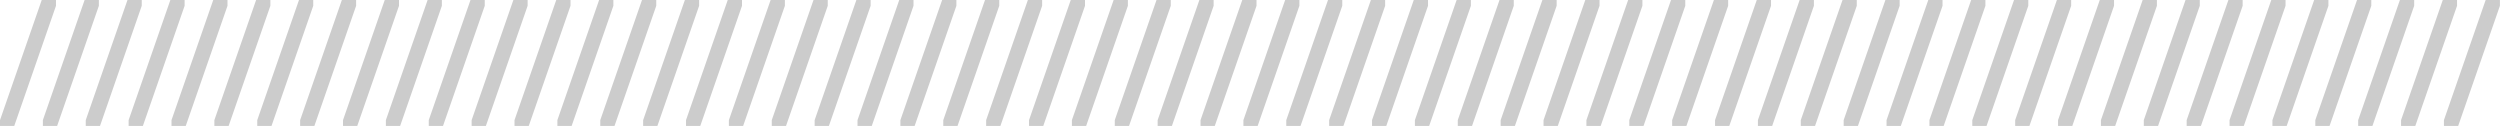 <svg width="2063" height="104" viewBox="0 0 2063 104" fill="none" xmlns="http://www.w3.org/2000/svg">
<path opacity="0.2" d="M11.76 103.92H0V99.12L34.44 -8.214e-05H46.2V4.8L11.76 103.92ZM47.141 103.92H35.381V99.12L69.821 -8.214e-05H81.581V4.8L47.141 103.92ZM82.523 103.92H70.763V99.12L105.203 -8.214e-05H116.963V4.8L82.523 103.92ZM117.904 103.92H106.144V99.12L140.584 -8.214e-05H152.344V4.8L117.904 103.92ZM153.285 103.92H141.525V99.12L175.965 -8.214e-05H187.725V4.8L153.285 103.92ZM188.666 103.92H176.906V99.12L211.346 -8.214e-05L223.106 -8.214e-05V4.8L188.666 103.92ZM224.048 103.92H212.288V99.12L246.728 -8.214e-05H258.488V4.8L224.048 103.92ZM259.429 103.92H247.669V99.12L282.109 -8.214e-05L293.869 -8.214e-05V4.8L259.429 103.92ZM294.81 103.92H283.05V99.12L317.49 -8.214e-05H329.25V4.8L294.81 103.92ZM330.191 103.92H318.431V99.12L352.871 -8.214e-05H364.631V4.8L330.191 103.92ZM365.573 103.92H353.813V99.12L388.253 -8.214e-05H400.013V4.8L365.573 103.92ZM400.954 103.92H389.194V99.12L423.634 -8.214e-05H435.394V4.8L400.954 103.92ZM436.335 103.92H424.575V99.12L459.015 -8.214e-05H470.775V4.8L436.335 103.92ZM471.716 103.92H459.956V99.12L494.396 -8.214e-05H506.156V4.8L471.716 103.92ZM507.098 103.92H495.338V99.12L529.778 -8.214e-05L541.538 -8.214e-05V4.8L507.098 103.92ZM542.479 103.92H530.719V99.12L565.159 -8.214e-05H576.919V4.8L542.479 103.92ZM577.86 103.92H566.1V99.12L600.54 -8.214e-05L612.3 -8.214e-05V4.8L577.86 103.92ZM613.241 103.92H601.481V99.12L635.921 -8.214e-05H647.681V4.8L613.241 103.92ZM648.623 103.92H636.863V99.12L671.303 -8.214e-05H683.063V4.8L648.623 103.92ZM684.004 103.92H672.244V99.12L706.684 -8.214e-05H718.444V4.8L684.004 103.92ZM719.385 103.92H707.625V99.12L742.065 -8.214e-05H753.825V4.8L719.385 103.92ZM754.766 103.92H743.006V99.12L777.446 -8.214e-05H789.206V4.8L754.766 103.92ZM790.148 103.92H778.388V99.12L812.828 -8.214e-05H824.588V4.8L790.148 103.92ZM825.529 103.92H813.769V99.12L848.209 -8.214e-05L859.969 -8.214e-05V4.8L825.529 103.92ZM860.91 103.92H849.15V99.12L883.59 -8.214e-05H895.35V4.8L860.91 103.92ZM896.291 103.92H884.531V99.12L918.971 -8.214e-05L930.731 -8.214e-05V4.8L896.291 103.92ZM931.673 103.92H919.913V99.12L954.353 -8.214e-05H966.113V4.8L931.673 103.92ZM967.054 103.92H955.294V99.12L989.734 -8.214e-05H1001.49V4.8L967.054 103.92ZM1002.44 103.92H990.675V99.12L1025.12 -8.214e-05H1036.88V4.8L1002.44 103.92ZM1037.82 103.92H1026.06V99.12L1060.5 -8.214e-05H1072.26V4.8L1037.82 103.92ZM1073.2 103.92H1061.44V99.12L1095.88 -8.214e-05H1107.64V4.8L1073.2 103.92ZM1108.58 103.92H1096.82V99.12L1131.26 -8.214e-05H1143.02V4.8L1108.58 103.92ZM1143.96 103.92H1132.2V99.12L1166.64 -8.214e-05H1178.4V4.8L1143.96 103.92ZM1179.34 103.92H1167.58V99.12L1202.02 -8.214e-05H1213.78V4.8L1179.34 103.92ZM1214.72 103.92H1202.96V99.12L1237.4 -8.214e-05L1249.16 -8.214e-05V4.8L1214.72 103.92ZM1250.1 103.92H1238.34V99.12L1272.78 -8.214e-05H1284.54V4.8L1250.1 103.92ZM1285.49 103.92H1273.73V99.12L1308.17 -8.214e-05H1319.93V4.8L1285.49 103.92ZM1320.87 103.92H1309.11V99.12L1343.55 -8.214e-05H1355.31V4.8L1320.87 103.92ZM1356.25 103.92H1344.49V99.12L1378.93 -8.214e-05H1390.69V4.8L1356.25 103.92ZM1391.63 103.92H1379.87V99.12L1414.31 -8.214e-05H1426.07V4.8L1391.63 103.92ZM1427.01 103.92H1415.25V99.12L1449.69 -8.214e-05H1461.45V4.8L1427.01 103.92ZM1462.39 103.92H1450.63V99.12L1485.07 -8.214e-05H1496.83V4.8L1462.39 103.92ZM1497.77 103.92H1486.01V99.12L1520.45 -8.214e-05H1532.21V4.8L1497.77 103.92ZM1533.15 103.92H1521.39V99.12L1555.83 -8.214e-05L1567.59 -8.214e-05V4.8L1533.15 103.92ZM1568.54 103.92H1556.78V99.12L1591.22 -8.214e-05H1602.98V4.8L1568.54 103.92ZM1603.92 103.92H1592.16V99.12L1626.6 -8.214e-05L1638.36 -8.214e-05V4.8L1603.92 103.92ZM1639.3 103.92H1627.54V99.12L1661.98 -8.214e-05H1673.74V4.8L1639.3 103.92ZM1674.68 103.92H1662.92V99.12L1697.36 -8.214e-05H1709.12V4.8L1674.68 103.92ZM1710.06 103.92H1698.3V99.12L1732.74 -8.214e-05H1744.5V4.8L1710.06 103.92ZM1745.44 103.92H1733.68V99.12L1768.12 -8.214e-05H1779.88V4.8L1745.44 103.92ZM1780.82 103.92H1769.06V99.12L1803.5 -8.214e-05H1815.26V4.8L1780.82 103.92ZM1816.2 103.92H1804.44V99.12L1838.88 -8.214e-05H1850.64V4.8L1816.2 103.92ZM1851.59 103.92H1839.83V99.12L1874.27 -8.214e-05L1886.03 -8.214e-05V4.8L1851.59 103.92ZM1886.97 103.92H1875.21V99.12L1909.65 -8.214e-05H1921.41V4.8L1886.97 103.92ZM1922.35 103.92H1910.59V99.12L1945.03 -8.214e-05L1956.79 -8.214e-05V4.8L1922.35 103.92ZM1957.73 103.92H1945.97V99.12L1980.41 -8.214e-05H1992.17V4.8L1957.73 103.92ZM1993.11 103.92H1981.35V99.12L2015.79 -8.214e-05H2027.55V4.8L1993.11 103.92ZM2028.49 103.92H2016.73V99.12L2051.17 -8.214e-05H2062.93V4.8L2028.49 103.92Z" fill="black"/>
</svg>
